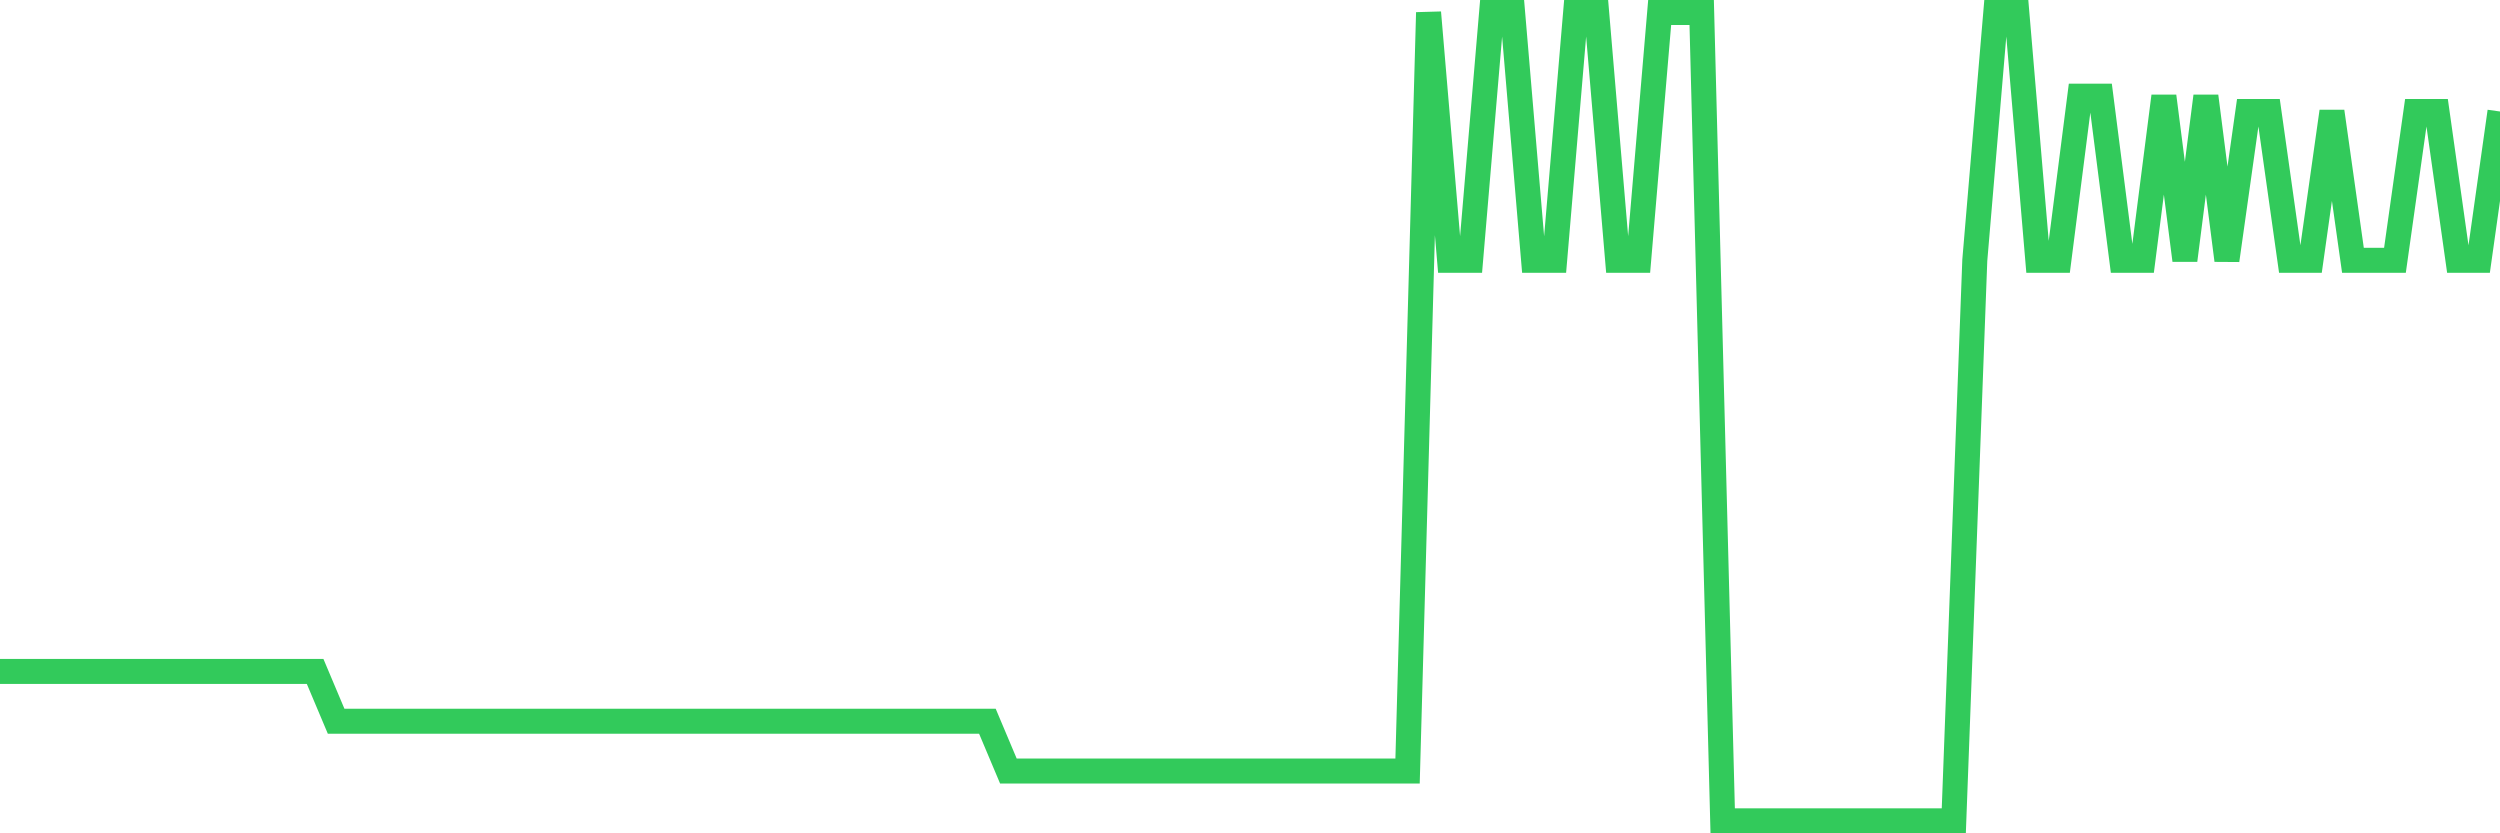 <svg
  xmlns="http://www.w3.org/2000/svg"
  xmlns:xlink="http://www.w3.org/1999/xlink"
  width="120"
  height="40"
  viewBox="0 0 120 40"
  preserveAspectRatio="none"
>
  <polyline
    points="0,32.229 1.008,32.229 2.017,32.229 3.025,32.229 4.034,32.229 5.042,32.229 6.05,32.229 7.059,32.229 8.067,32.229 9.076,32.229 10.084,32.229 11.092,32.229 12.101,32.229 13.109,32.229 14.118,32.229 15.126,32.229 16.134,34.619 17.143,34.619 18.151,34.619 19.16,34.619 20.168,34.619 21.176,34.619 22.185,34.619 23.193,34.619 24.202,34.619 25.21,34.619 26.218,34.619 27.227,34.619 28.235,34.619 29.244,34.619 30.252,34.619 31.261,34.619 32.269,34.619 33.277,34.619 34.286,34.619 35.294,34.619 36.303,34.619 37.311,34.619 38.319,34.619 39.328,34.619 40.336,34.619 41.345,34.619 42.353,34.619 43.361,34.619 44.37,34.619 45.378,34.619 46.387,34.619 47.395,34.619 48.403,37.01 49.412,37.01 50.42,37.01 51.429,37.01 52.437,37.01 53.445,37.01 54.454,37.01 55.462,37.01 56.471,37.01 57.479,37.01 58.487,37.01 59.496,37.01 60.504,37.01 61.513,37.01 62.521,37.01 63.529,37.01 64.538,37.01 65.546,37.01 66.555,37.01 67.563,37.01 68.571,0.6 69.58,12.494 70.588,12.494 71.597,0.6 72.605,0.6 73.613,12.494 74.622,12.494 75.63,0.6 76.639,0.6 77.647,12.494 78.655,12.494 79.664,0.6 80.672,0.6 81.681,0.6 82.689,39.4 83.697,39.4 84.706,39.4 85.714,39.4 86.723,39.4 87.731,39.4 88.739,39.4 89.748,39.4 90.756,39.4 91.765,39.4 92.773,39.4 93.782,39.4 94.79,12.494 95.798,0.6 96.807,0.6 97.815,12.494 98.824,12.494 99.832,4.616 100.84,4.616 101.849,12.494 102.857,12.494 103.866,4.616 104.874,12.494 105.882,4.616 106.891,12.494 107.899,5.352 108.908,5.352 109.916,12.494 110.924,12.494 111.933,5.352 112.941,12.494 113.95,12.494 114.958,12.494 115.966,5.352 116.975,5.352 117.983,12.494 118.992,12.494 120,5.352"
    fill="none"
    stroke="#32ca5b"
    stroke-width="1.2"
  >
  </polyline>
</svg>